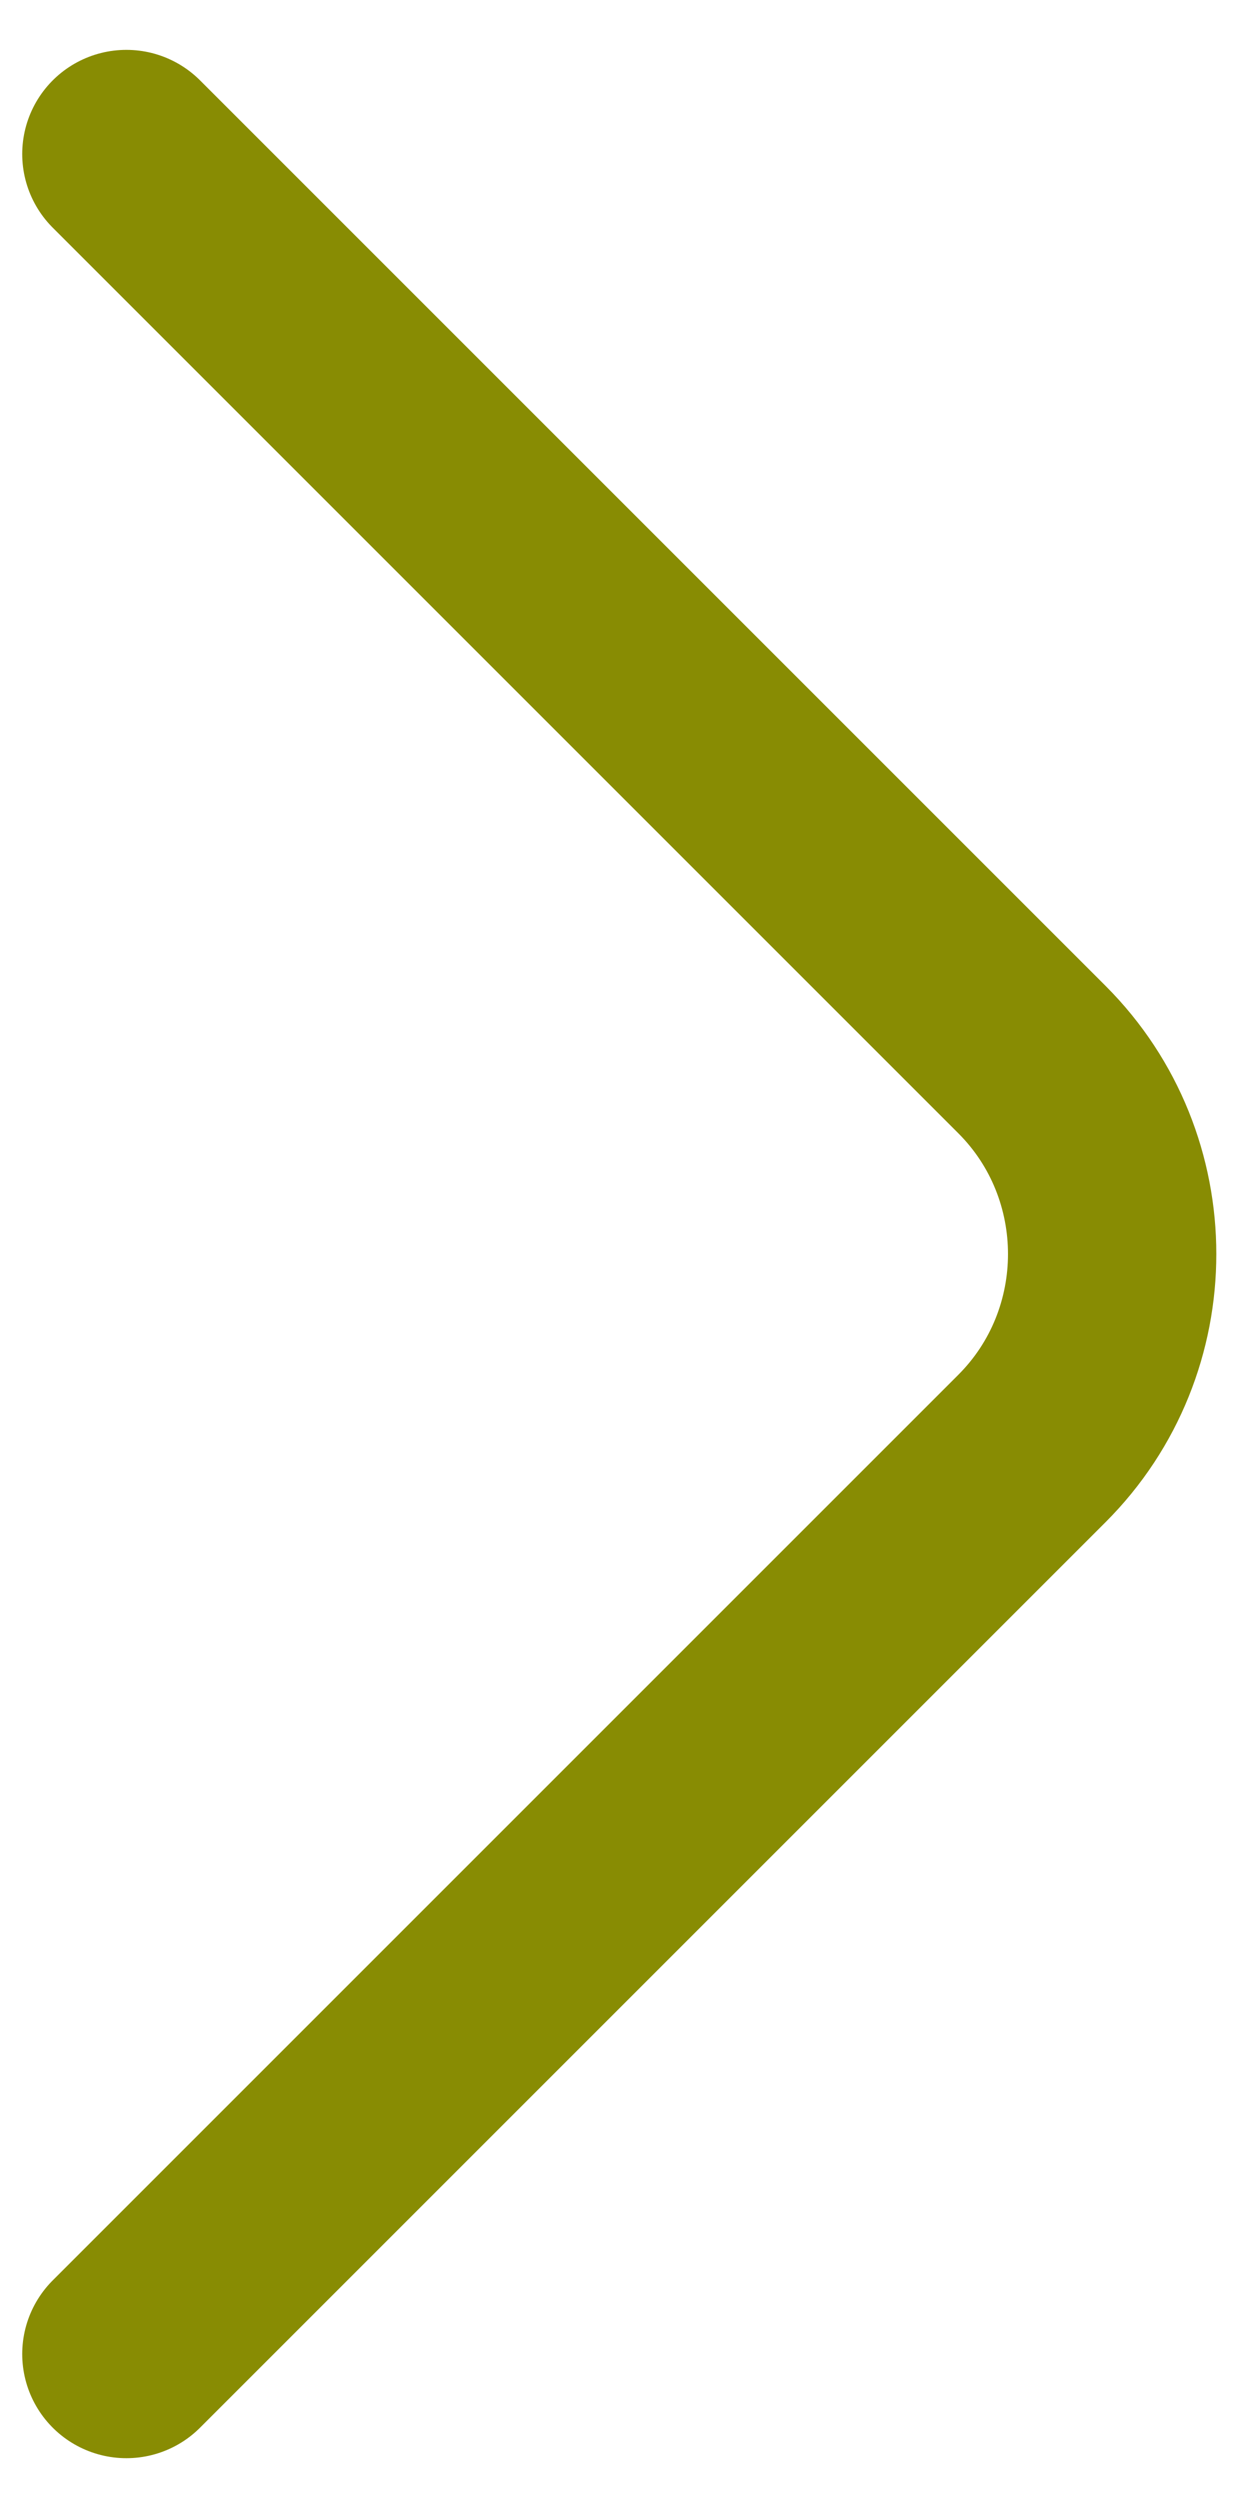 <svg width="9" height="18" viewBox="0 0 9 18" fill="none" xmlns="http://www.w3.org/2000/svg">
<path d="M0.91 16.949L7.43 10.429C8.2 9.659 8.2 8.399 7.43 7.629L0.91 1.109" stroke="#888C03" stroke-width="1.5" stroke-miterlimit="10" stroke-linecap="round" stroke-linejoin="round"/>
</svg>
